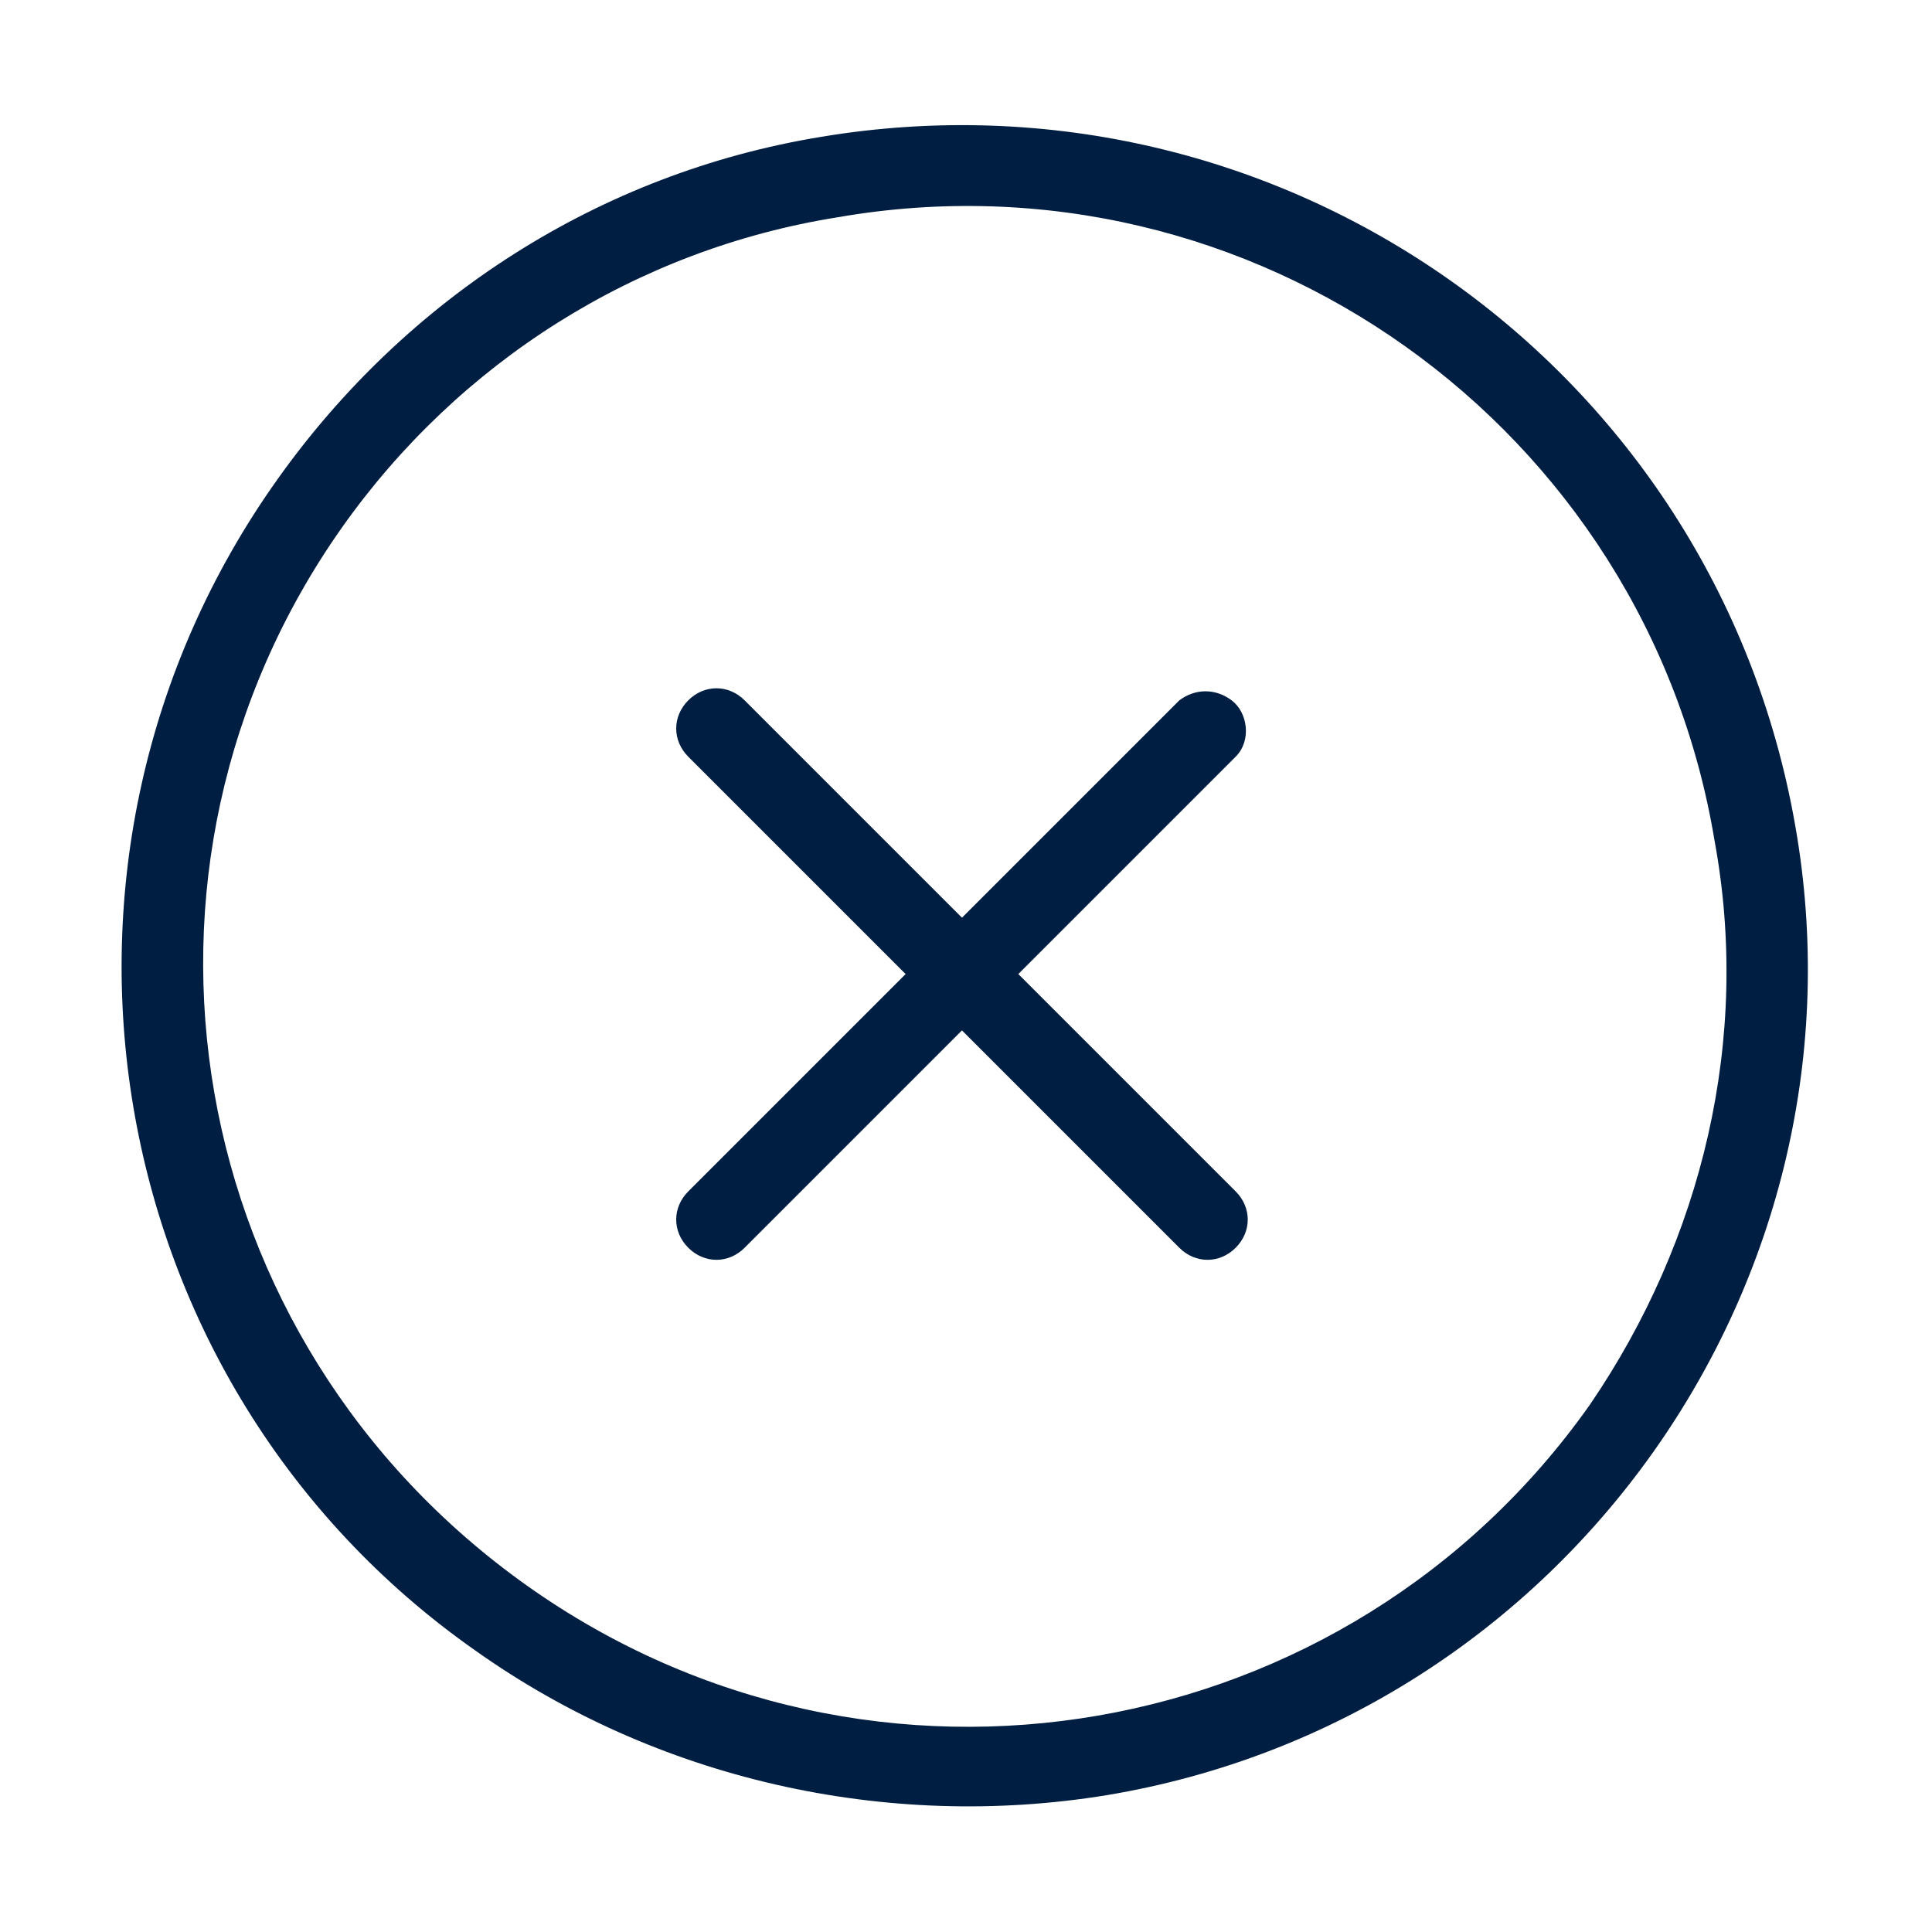 <?xml version="1.0" encoding="utf-8"?>
<!-- Generator: Adobe Illustrator 27.8.1, SVG Export Plug-In . SVG Version: 6.00 Build 0)  -->
<svg version="1.1" id="Layer_1" xmlns="http://www.w3.org/2000/svg" xmlns:xlink="http://www.w3.org/1999/xlink" x="0px" y="0px"
	 viewBox="0 0 48 48" style="enable-background:new 0 0 48 48;" xml:space="preserve">
<style type="text/css">
	.st0{fill:#001E41;}
</style>
<path class="st0" d="M44.6,20.5c-2-11.4-12.8-19-24.2-17.1c-5.5,0.9-10.3,4-13.5,8.5c-6.7,9.4-4.5,22.5,4.9,29.1
	c4.5,3.2,10.2,4.5,15.7,3.6C38.9,42.7,46.6,31.8,44.6,20.5z M39.5,34.9c-6,8.5-17.8,10.6-26.4,4.5S2.5,21.6,8.5,13.1
	c2.9-4.1,7.3-6.9,12.3-7.7c10.3-1.8,20.1,5.2,21.8,15.5C43.5,25.8,42.3,30.8,39.5,34.9z"/>
<path class="st0" d="M25.3,24.2l5.4-5.4c0.4-0.4,0.3-1.1-0.1-1.4c-0.4-0.3-0.9-0.3-1.3,0l-5.4,5.4l-5.4-5.4c-0.4-0.4-1-0.4-1.4,0
	c0,0,0,0,0,0c-0.4,0.4-0.4,1,0,1.4l5.4,5.4l-5.4,5.4c-0.4,0.4-0.4,1,0,1.4c0,0,0,0,0,0c0.4,0.4,1,0.4,1.4,0c0,0,0,0,0,0l5.4-5.4
	l5.4,5.4c0.4,0.4,1,0.4,1.4,0c0.4-0.4,0.4-1,0-1.4l0,0L25.3,24.2z"/>
</svg>
